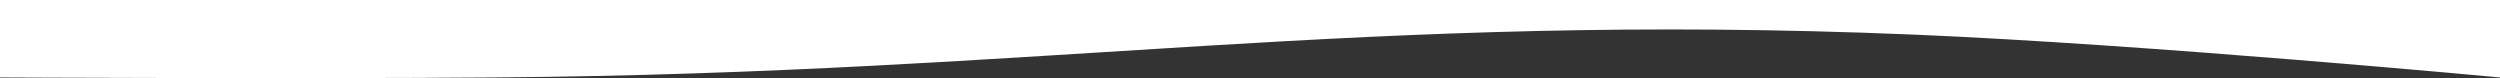 <?xml version="1.0" encoding="UTF-8"?> <svg xmlns="http://www.w3.org/2000/svg" width="1920" height="60" viewBox="0 0 1920 60" fill="none"><rect x="0" y="0" width="1920" height="60" fill="#333333" stroke="none"/> <path d="M1920 59.49C1920 59.49 1649.1 34.043 1469 26.548C1045.73 8.933 807.32 56.178 379.5 59.49C231.354 60.637 -4.45712e-08 59.49 -4.45712e-08 59.49L-5.24538e-06 -3.42623e-07L1920 -0L1920 59.49Z" fill="white"></path> </svg> 